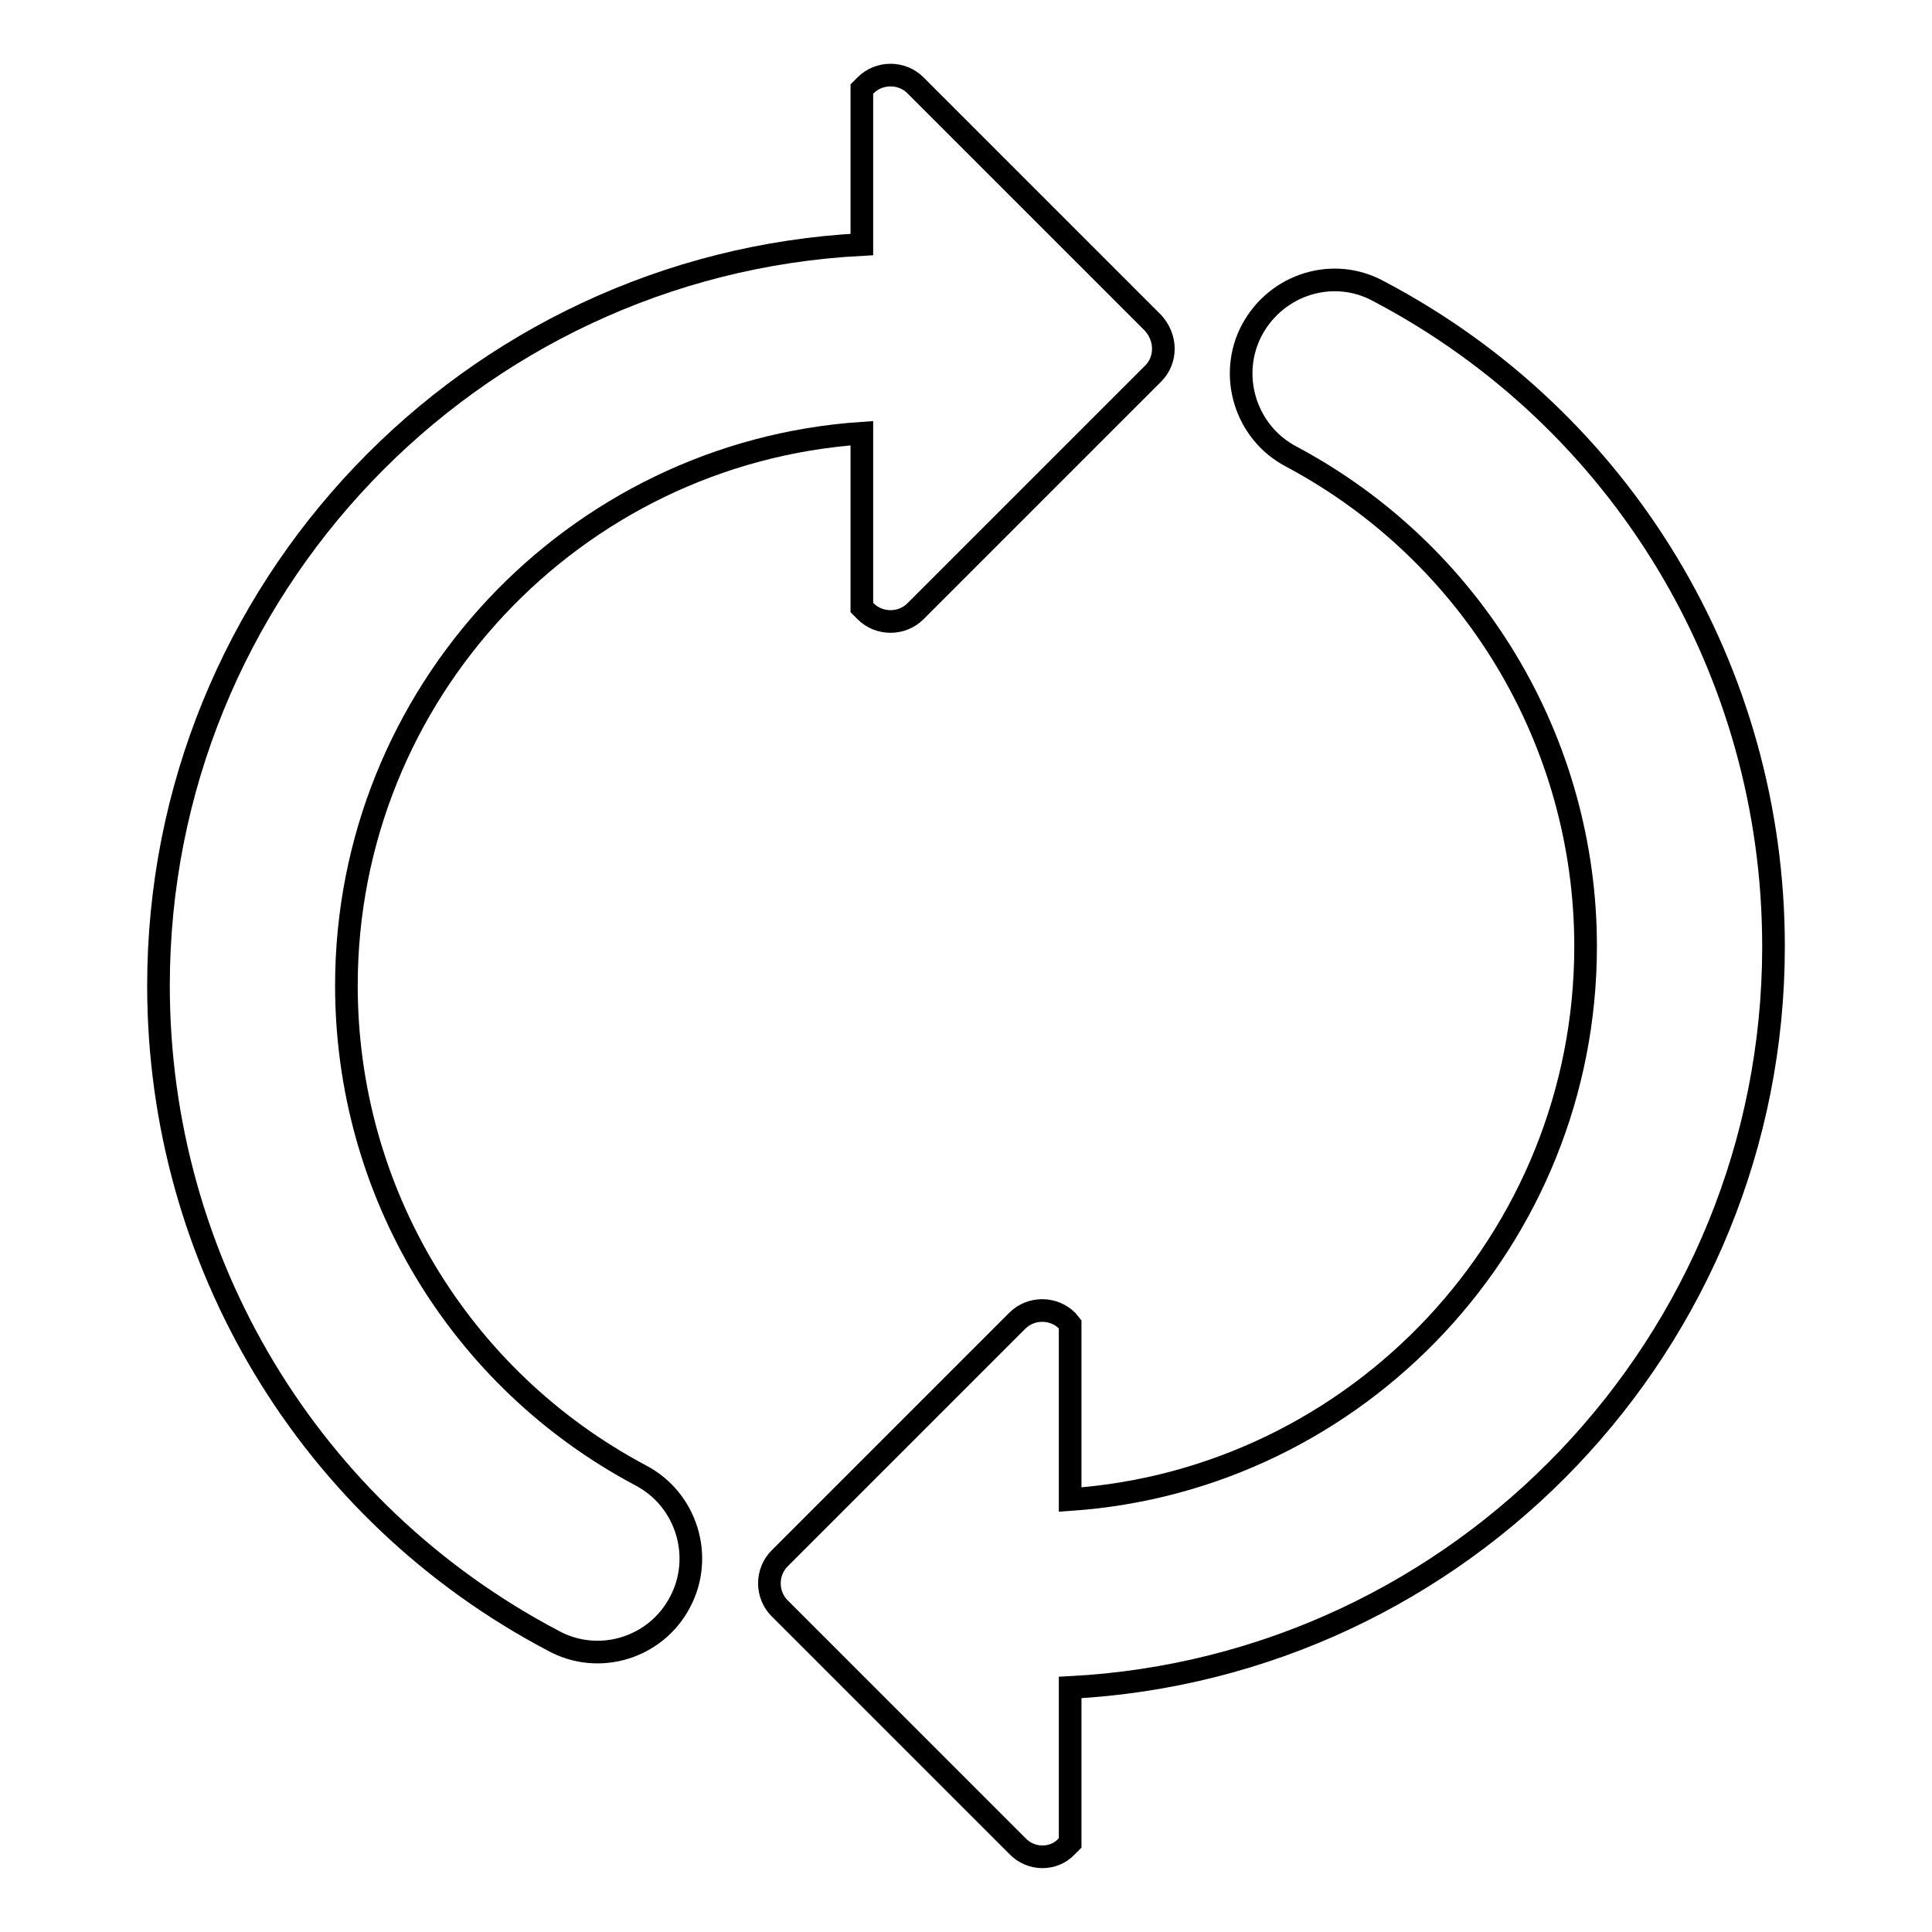 <?xml version="1.0" encoding="utf-8"?>
<!-- Svg Vector Icons : http://www.onlinewebfonts.com/icon -->
<!DOCTYPE svg PUBLIC "-//W3C//DTD SVG 1.1//EN" "http://www.w3.org/Graphics/SVG/1.1/DTD/svg11.dtd">
<svg version="1.1" xmlns="http://www.w3.org/2000/svg" xmlns:xlink="http://www.w3.org/1999/xlink" x="0px" y="0px" viewBox="0 0 256 256" enable-background="new 0 0 256 256" xml:space="preserve">
<g><g><g><g><path stroke-width="3" fill-opacity="0" stroke="#000000"  d="M152.8,49.5l-31.5,31.5c-1.8,1.8-4.8,1.8-6.6,0l-0.5-0.5V57.4C76,60,45.9,91.9,45.9,130.6c0,27.2,14.9,52.1,39,64.9c6.1,3.2,8.4,10.8,5.2,16.8c-3.2,6.1-10.8,8.4-16.8,5.1C41,200.4,21,167.1,21,130.6c0-52.5,41.3-95.5,93.2-98.2V11.8l0.5-0.5c1.8-1.8,4.8-1.8,6.6,0l31.5,31.5C154.6,44.8,154.6,47.7,152.8,49.5z"/><path stroke-width="3" fill-opacity="0" stroke="#000000"  d="M134.8,244.6l-31.5-31.5c-1.8-1.8-1.8-4.8,0-6.6l31.5-31.5c1.8-1.8,4.8-1.8,6.6,0l0.4,0.5l0,23.2c38.1-2.6,68.3-34.5,68.3-73.3c0-27.2-15-52.1-39-64.9c-6.1-3.2-8.4-10.8-5.2-16.8c3.3-6.1,10.8-8.4,16.8-5.1C215,55.6,235,88.9,235,125.4c0,52.5-41.3,95.5-93.2,98.2v20.6l-0.5,0.5C139.6,246.5,136.6,246.5,134.8,244.6z"/></g></g><g></g><g></g><g></g><g></g><g></g><g></g><g></g><g></g><g></g><g></g><g></g><g></g><g></g><g></g><g></g></g></g>
</svg>